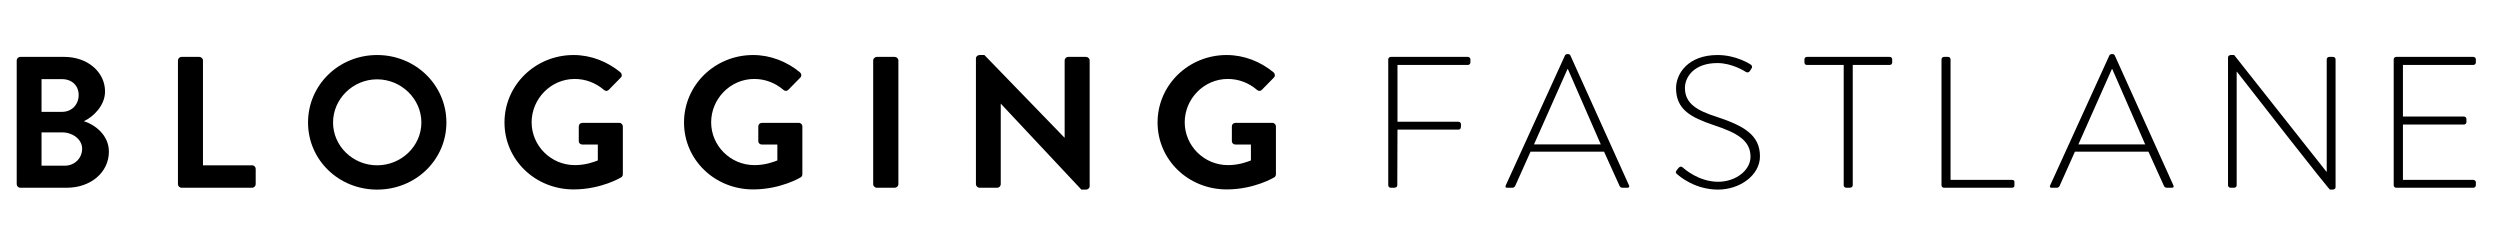 <?xml version="1.0" encoding="utf-8"?>
<!-- Generator: Adobe Illustrator 17.0.0, SVG Export Plug-In . SVG Version: 6.00 Build 0)  -->
<!DOCTYPE svg PUBLIC "-//W3C//DTD SVG 1.1//EN" "http://www.w3.org/Graphics/SVG/1.1/DTD/svg11.dtd">
<svg version="1.1" id="Layer_1" xmlns="http://www.w3.org/2000/svg" xmlns:xlink="http://www.w3.org/1999/xlink" x="0px" y="0px"
	 width="326.773px" height="30.732px" viewBox="0 0 326.773 30.732" enable-background="new 0 0 326.773 30.732"
	 xml:space="preserve">
<title>AIY_ACIRCLEOUTA_LeftAligned</title>
<g enable-background="new    ">
	<path d="M2.184,7.901c0-0.243,0.201-0.464,0.478-0.464h5.761c2.993,0,5.307,1.955,5.307,4.519c0,1.882-1.585,3.347-2.767,3.884
		c1.333,0.415,3.27,1.734,3.27,3.982c0,2.736-2.415,4.716-5.483,4.716H2.662c-0.277,0-0.478-0.22-0.478-0.464V7.901z M8.12,14.62
		c1.283,0,2.163-0.977,2.163-2.199s-0.88-2.076-2.163-2.076H5.429v4.275C5.429,14.62,8.12,14.62,8.12,14.62z M8.472,21.656
		c1.258,0,2.264-0.954,2.264-2.224c0-1.221-1.258-2.125-2.565-2.125H5.429v4.349C5.429,21.656,8.472,21.656,8.472,21.656z"/>
	<path d="M23.26,7.901c0-0.243,0.201-0.464,0.478-0.464h2.314c0.252,0,0.478,0.221,0.478,0.464v13.707h6.414
		c0.277,0,0.478,0.22,0.478,0.464v2.003c0,0.244-0.201,0.464-0.478,0.464h-9.207c-0.277,0-0.478-0.22-0.478-0.464V7.901H23.26z"/>
	<path d="M49.293,7.192c5.031,0,9.056,3.934,9.056,8.82c0,4.887-4.024,8.771-9.056,8.771c-5.03,0-9.03-3.884-9.03-8.771
		C40.263,11.126,44.262,7.192,49.293,7.192z M49.293,21.607c3.169,0,5.786-2.517,5.786-5.595s-2.616-5.643-5.786-5.643
		c-3.169,0-5.76,2.565-5.76,5.643S46.124,21.607,49.293,21.607z"/>
	<path d="M74.972,7.192c2.264,0,4.427,0.855,6.137,2.272c0.201,0.195,0.226,0.489,0.025,0.684l-1.559,1.589
		c-0.201,0.195-0.428,0.195-0.654,0c-1.082-0.928-2.415-1.417-3.799-1.417c-3.144,0-5.634,2.613-5.634,5.668
		c0,3.029,2.49,5.594,5.66,5.594c1.408,0,2.49-0.415,2.993-0.611v-2.077h-2.012c-0.277,0-0.478-0.194-0.478-0.44v-1.93
		c0-0.269,0.201-0.464,0.478-0.464h4.829c0.252,0,0.453,0.221,0.453,0.464v6.255c0,0.195-0.101,0.318-0.201,0.392
		c0,0-2.591,1.588-6.238,1.588c-5.006,0-9.03-3.86-9.03-8.747C65.941,11.126,69.967,7.192,74.972,7.192z"/>
	<path d="M98.438,7.192c2.264,0,4.427,0.855,6.137,2.272c0.201,0.195,0.226,0.489,0.025,0.684l-1.559,1.589
		c-0.201,0.195-0.428,0.195-0.654,0c-1.082-0.928-2.415-1.417-3.799-1.417c-3.144,0-5.634,2.613-5.634,5.668
		c0,3.029,2.49,5.594,5.66,5.594c1.409,0,2.49-0.415,2.993-0.611v-2.077h-2.012c-0.277,0-0.478-0.194-0.478-0.44v-1.93
		c0-0.269,0.201-0.464,0.478-0.464h4.829c0.252,0,0.453,0.221,0.453,0.464v6.255c0,0.195-0.101,0.318-0.201,0.392
		c0,0-2.591,1.588-6.238,1.588c-5.006,0-9.03-3.86-9.03-8.747C89.408,11.126,93.432,7.192,98.438,7.192z"/>
	<path d="M114.132,7.901c0-0.243,0.226-0.464,0.478-0.464h2.339c0.252,0,0.478,0.221,0.478,0.464v16.174
		c0,0.244-0.226,0.464-0.478,0.464h-2.339c-0.252,0-0.478-0.22-0.478-0.464V7.901z"/>
	<path d="M127.563,7.633c0-0.244,0.226-0.44,0.478-0.44h0.629l10.464,10.799h0.025V7.901c0-0.243,0.201-0.464,0.478-0.464h2.314
		c0.252,0,0.478,0.221,0.478,0.464v16.443c0,0.244-0.226,0.441-0.478,0.441h-0.604L130.833,13.57h-0.025v10.505
		c0,0.244-0.201,0.464-0.478,0.464h-2.289c-0.252,0-0.478-0.22-0.478-0.464V7.633L127.563,7.633z"/>
	<path d="M160.336,7.192c2.265,0,4.428,0.855,6.138,2.272c0.201,0.195,0.226,0.489,0.025,0.684l-1.559,1.589
		c-0.201,0.195-0.428,0.195-0.654,0c-1.082-0.928-2.415-1.417-3.799-1.417c-3.144,0-5.634,2.613-5.634,5.668
		c0,3.029,2.49,5.594,5.66,5.594c1.408,0,2.49-0.415,2.993-0.611v-2.077h-2.012c-0.277,0-0.478-0.194-0.478-0.44v-1.93
		c0-0.269,0.201-0.464,0.478-0.464h4.829c0.252,0,0.453,0.221,0.453,0.464v6.255c0,0.195-0.101,0.318-0.201,0.392
		c0,0-2.591,1.588-6.239,1.588c-5.005,0-9.031-3.86-9.031-8.747C151.305,11.126,155.329,7.192,160.336,7.192z"/>
</g>
<g enable-background="new    ">
	<path d="M181.456,7.755c0-0.171,0.152-0.318,0.327-0.318h10.086c0.176,0,0.327,0.148,0.327,0.318V8.17
		c0,0.171-0.152,0.318-0.327,0.318h-9.206v7.427h7.973c0.176,0,0.327,0.147,0.327,0.318c0,0.27,0.05,0.708-0.327,0.708h-7.973
		l-0.025,7.28c0,0.172-0.151,0.318-0.402,0.318h-0.453c-0.176,0-0.327-0.147-0.327-0.318L181.456,7.755L181.456,7.755z"/>
	<path d="M196.81,24.246l7.748-17.004c0.05-0.098,0.176-0.171,0.302-0.171h0.075c0.126,0,0.252,0.024,0.327,0.171l7.672,17.004
		c0.05,0.148,0.05,0.293-0.226,0.293h-0.654c-0.176,0-0.302-0.122-0.353-0.22l-2.036-4.496h-9.609l-2.012,4.496
		c-0.051,0.098-0.176,0.22-0.353,0.22h-0.704C196.81,24.539,196.734,24.441,196.81,24.246z M209.237,18.871l-4.301-9.846h-0.05
		l-4.377,9.846H209.237z"/>
	<path d="M219.152,22.267l0.226-0.293c0.176-0.194,0.352-0.269,0.553-0.098c0.25,0.22,2.113,1.882,4.653,1.882
		c2.289,0,4.225-1.491,4.225-3.274c0-2.174-1.836-3.152-4.879-4.153c-2.918-1.002-4.855-2.004-4.855-4.814
		c0-1.833,1.509-4.325,5.434-4.325c2.49,0,4.326,1.246,4.326,1.246c0.102,0.073,0.278,0.244,0.102,0.513
		c-0.075,0.098-0.152,0.22-0.201,0.318c-0.151,0.194-0.302,0.269-0.553,0.122c-0.074-0.05-1.761-1.149-3.697-1.149
		c-3.094,0-4.251,1.857-4.251,3.249c0,2.076,1.635,2.981,4.175,3.787c3.446,1.148,5.634,2.321,5.634,5.155
		c0,2.443-2.591,4.348-5.483,4.348c-2.993,0-5.005-1.711-5.333-2.004C219.075,22.657,218.949,22.536,219.152,22.267z"/>
	<path d="M240.989,8.487h-4.805c-0.25,0-0.327-0.147-0.327-0.365V7.755c0-0.195,0.151-0.318,0.327-0.318H247
		c0.201,0,0.327,0.148,0.327,0.318V8.17c0,0.171-0.126,0.318-0.327,0.318h-4.829v15.733c0,0.172-0.151,0.318-0.402,0.318h-0.454
		c-0.176,0-0.327-0.147-0.327-0.318L240.989,8.487L240.989,8.487z"/>
	<path d="M253.774,7.755c0-0.171,0.152-0.318,0.327-0.318h0.552c0.152,0,0.302,0.148,0.302,0.318v15.758h8.024
		c0.302,0,0.327,0.147,0.327,0.318v0.441c0,0.171-0.151,0.269-0.327,0.269h-8.88c-0.176,0-0.327-0.147-0.327-0.318V7.755H253.774z"
		/>
	<path d="M267.967,24.246l7.748-17.004c0.05-0.098,0.176-0.171,0.302-0.171h0.075c0.126,0,0.252,0.024,0.327,0.171l7.672,17.004
		c0.05,0.148,0.05,0.293-0.226,0.293h-0.654c-0.176,0-0.302-0.122-0.353-0.22l-2.036-4.496h-9.609l-2.012,4.496
		c-0.051,0.098-0.176,0.22-0.353,0.22h-0.704C267.967,24.539,267.89,24.441,267.967,24.246z M280.393,18.871l-4.301-9.846h-0.05
		l-4.377,9.846H280.393z"/>
	<path d="M291.22,7.511c0-0.195,0.176-0.318,0.377-0.318h0.428l12.074,15.269c0.025,0,0.025,0,0.025,0V7.755
		c0-0.171,0.151-0.318,0.327-0.318h0.503c0.176,0,0.327,0.148,0.327,0.318v16.71c0,0.22-0.2,0.318-0.402,0.318h-0.327
		c-0.024,0-0.226-0.073-12.173-15.417h-0.025V24.22c0,0.172-0.151,0.318-0.327,0.318h-0.478c-0.176,0-0.327-0.147-0.327-0.318V7.511
		H291.22z"/>
	<path d="M312.878,7.755c0-0.171,0.152-0.318,0.327-0.318h10.086c0.176,0,0.327,0.148,0.327,0.318V8.17
		c0,0.171-0.152,0.318-0.327,0.318h-9.206v6.743h7.973c0.176,0,0.327,0.147,0.327,0.318v0.415c0,0.171-0.152,0.318-0.327,0.318
		h-7.973v7.231h9.206c0.176,0,0.327,0.147,0.327,0.318v0.391c0,0.172-0.152,0.318-0.327,0.318h-10.086
		c-0.176,0-0.327-0.147-0.327-0.318V7.755z"/>
</g>
</svg>
